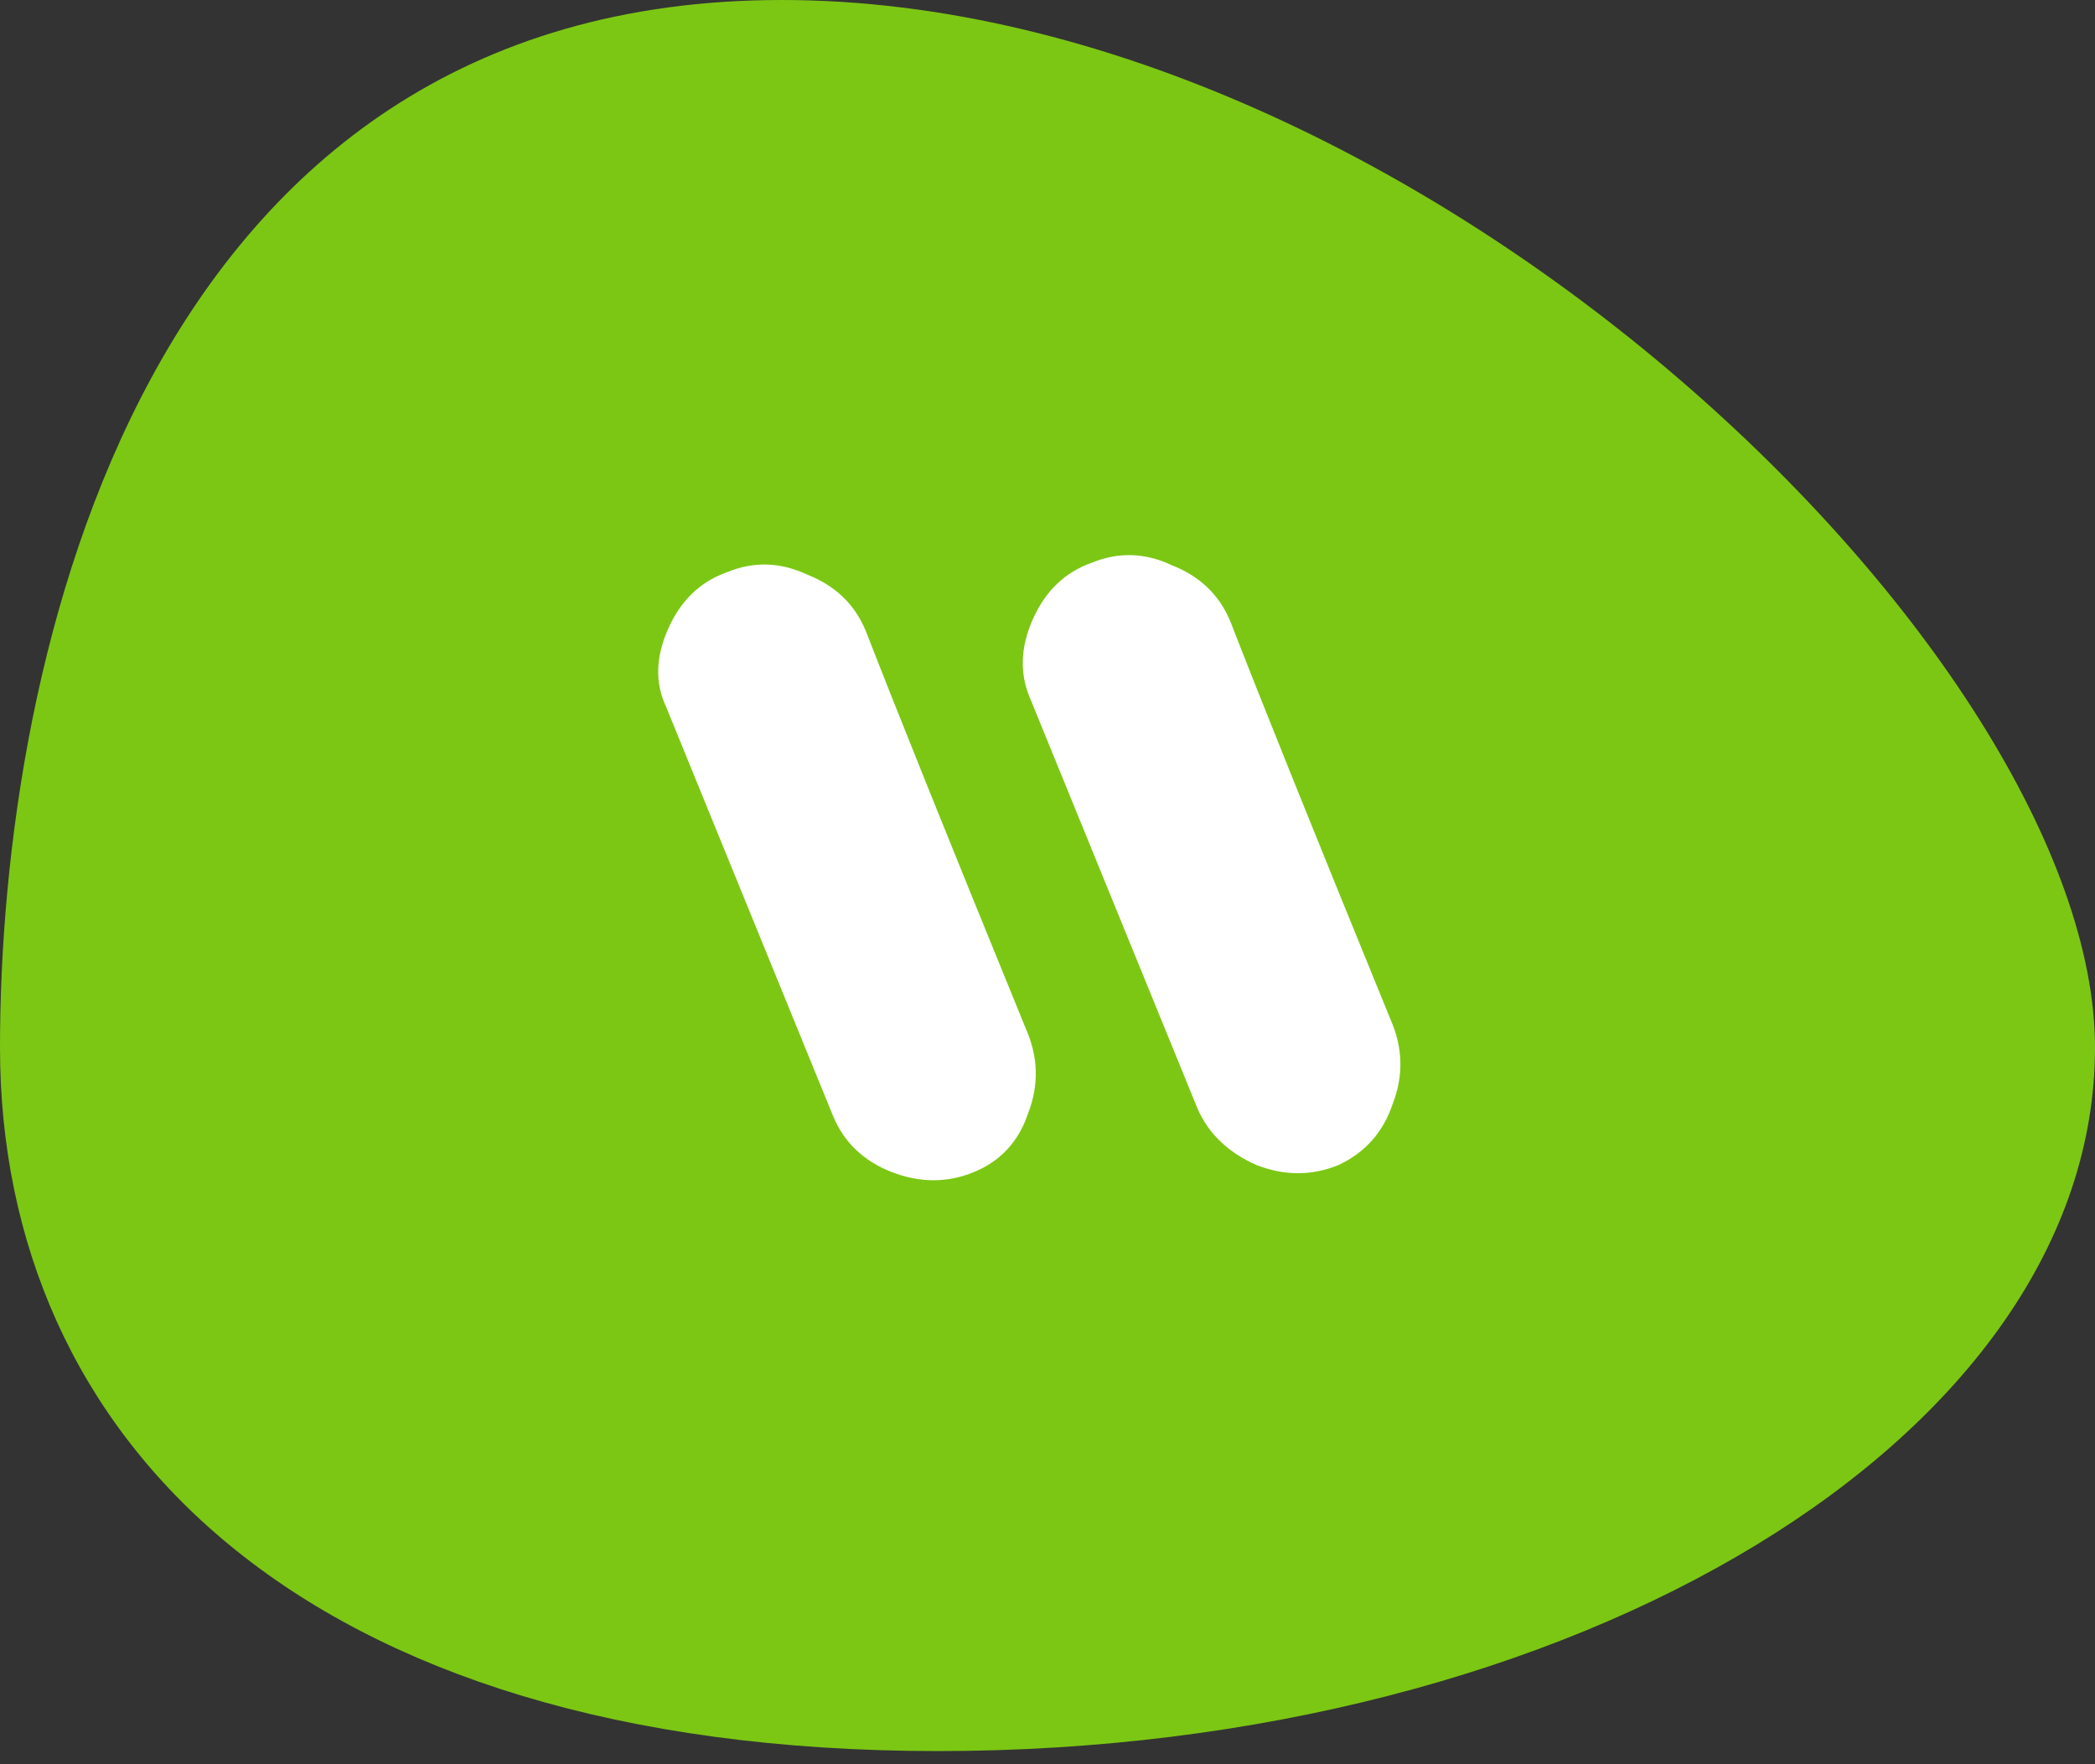 <svg width="57" height="48" viewBox="0 0 57 48" fill="none" xmlns="http://www.w3.org/2000/svg">
<rect x="0" y="0" width="57" height="48" fill="#333333" stroke="none"/>
<path d="M57 28.5C57 39.072 42.907 47.642 25.522 47.642C8.138 47.642 0 39.072 0 28.5C0 17.928 3.884 0 21.269 0C38.653 0 57 17.928 57 28.5Z" fill="#7cc714 "/>
<path d="M28.037 19.024C27.738 18.341 27.759 17.616 28.101 16.848C28.442 16.08 28.975 15.568 29.701 15.312C30.426 15.013 31.151 15.035 31.877 15.376C32.645 15.675 33.178 16.187 33.477 16.912C34.287 19.003 35.738 22.608 37.829 27.728C38.17 28.496 38.191 29.264 37.893 30.032C37.637 30.8 37.146 31.355 36.421 31.696C35.695 31.995 34.949 31.995 34.181 31.696C33.413 31.355 32.879 30.843 32.581 30.16L28.037 19.024ZM18.117 19.216C17.818 18.576 17.839 17.872 18.181 17.104C18.522 16.336 19.055 15.824 19.781 15.568C20.506 15.269 21.231 15.291 21.957 15.632C22.725 15.931 23.258 16.443 23.557 17.168C24.367 19.259 25.818 22.864 27.909 27.984C28.25 28.752 28.271 29.52 27.973 30.288C27.717 31.056 27.226 31.589 26.501 31.888C25.775 32.187 25.029 32.187 24.261 31.888C23.493 31.589 22.959 31.077 22.661 30.352L18.117 19.216Z" fill="white"/>
</svg>
